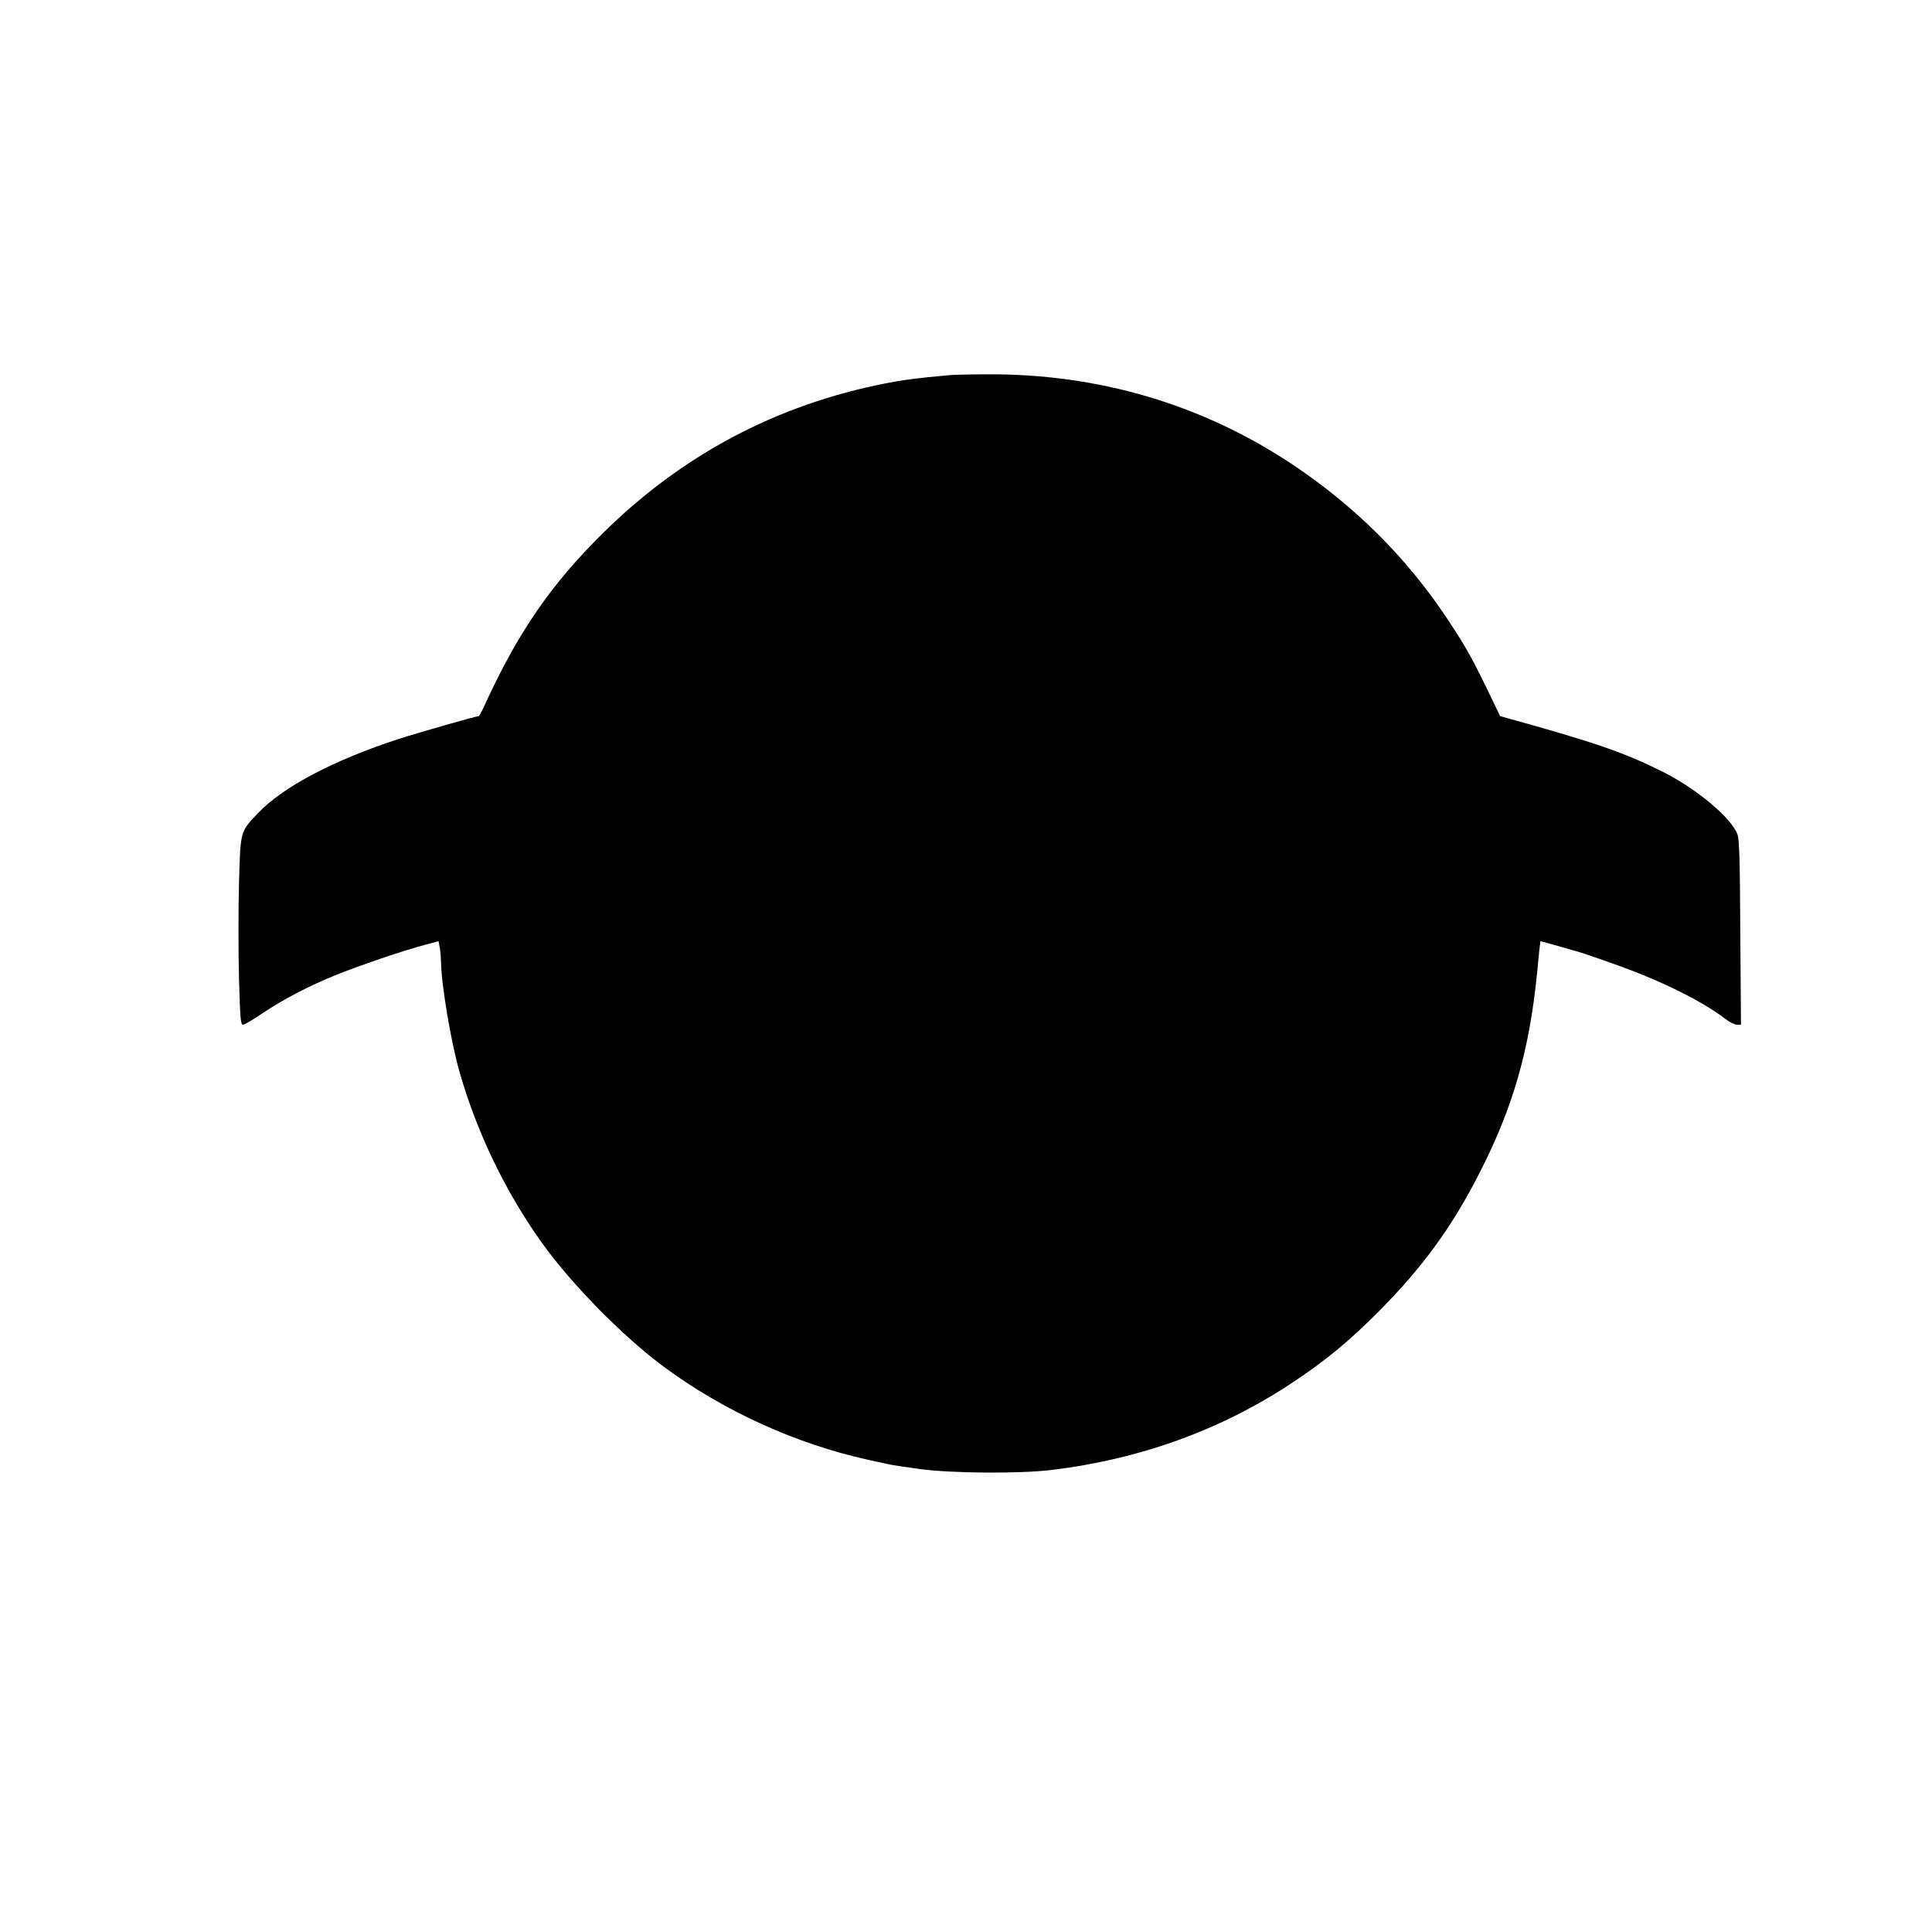 <?xml version="1.0" encoding="UTF-8" standalone="yes"?>
<svg version="1.0" xmlns="http://www.w3.org/2000/svg" width="304.8mm" height="304.8mm" viewBox="0 0 1152 1152" preserveAspectRatio="xMidYMid meet">
  <g transform="translate(0,1152) scale(0.1,-0.1)" fill="#000000" stroke="none">
    <path d="M5660 9283 c-190 -17 -273 -28 -380 -49 -648 -127 -1211 -425 -1684
-892 -310 -306 -505 -589 -705 -1024 -17 -38 -33 -68 -36 -68 -16 0 -366 -100
-480 -137 -387 -126 -690 -286 -839 -444 -105 -111 -102 -101 -111 -421 -4
-152 -4 -403 0 -557 7 -249 10 -281 24 -281 9 0 62 31 119 70 119 80 270 159
427 223 134 55 418 152 535 182 l85 23 7 -37 c4 -20 7 -61 8 -91 2 -135 60
-478 111 -655 105 -364 275 -715 492 -1018 178 -248 485 -559 727 -738 356
-263 788 -459 1215 -553 44 -10 99 -22 123 -27 23 -5 108 -18 190 -29 188 -25
593 -28 782 -5 529 64 1014 240 1435 520 198 131 337 246 510 419 267 268 443
509 609 836 199 390 296 729 342 1195 9 99 18 181 19 182 1 2 84 -21 225 -62
25 -8 70 -22 100 -33 30 -10 78 -27 105 -37 278 -97 530 -221 674 -331 24 -19
55 -34 68 -34 l24 0 -4 548 c-2 443 -6 555 -17 587 -35 97 -242 271 -445 373
-228 114 -407 176 -920 318 l-50 14 -81 168 c-95 194 -129 254 -236 415 -237
357 -544 664 -910 910 -545 366 -1171 551 -1843 545 -99 0 -196 -3 -215 -5z"/>
  </g>
</svg>